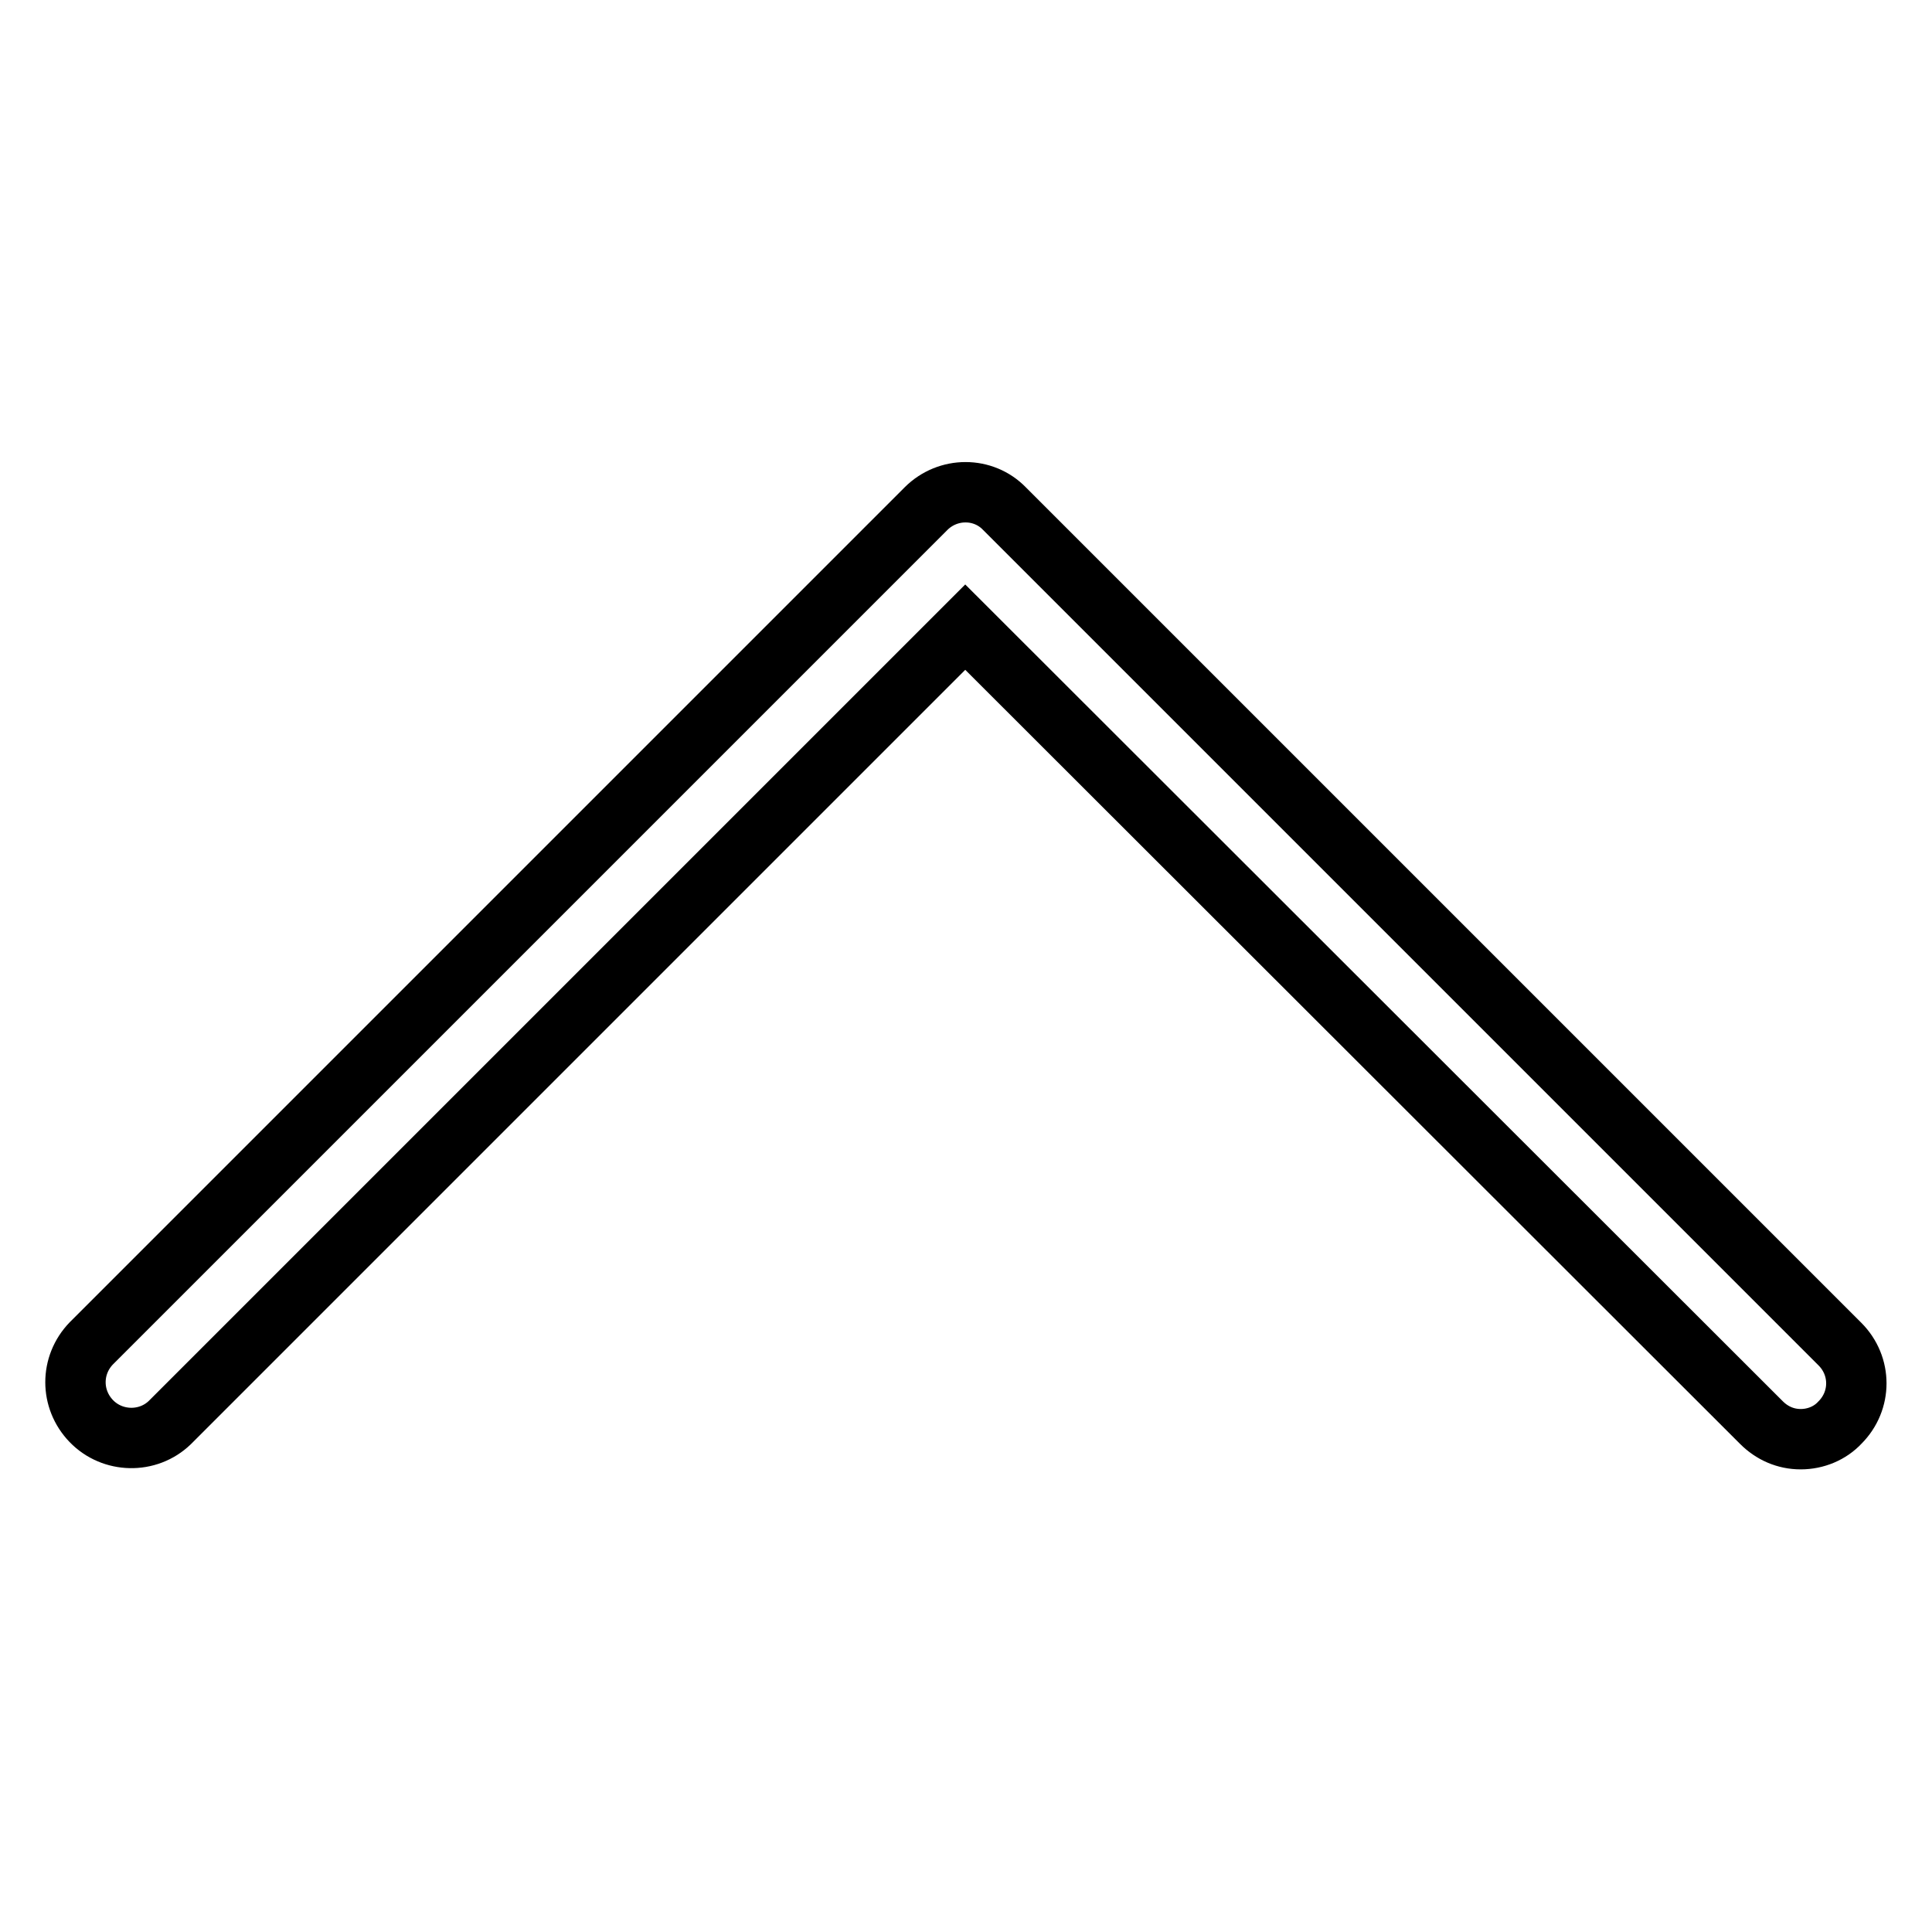 <?xml version="1.0" encoding="utf-8"?>
<!-- Svg Vector Icons : http://www.onlinewebfonts.com/icon -->
<!DOCTYPE svg PUBLIC "-//W3C//DTD SVG 1.1//EN" "http://www.w3.org/Graphics/SVG/1.1/DTD/svg11.dtd">
<svg version="1.1" xmlns="http://www.w3.org/2000/svg" xmlns:xlink="http://www.w3.org/1999/xlink" x="0px" y="0px" viewBox="0 0 256 256" enable-background="new 0 0 256 256" xml:space="preserve">
<g> <path stroke-width="8" fill-opacity="0" stroke="#000000"  d="M238.6,190.7c-2,0-3.8-0.8-5.2-2.2L127.9,83.1L22.5,188.5c-2.9,2.8-7.6,2.7-10.4-0.2 c-2.8-2.9-2.8-7.4,0-10.3L122.7,67.4c2.9-2.9,7.6-2.9,10.4,0l110.7,110.7c2.9,2.9,2.9,7.5,0,10.4 C242.5,189.9,240.6,190.7,238.6,190.7z"/></g>
</svg>